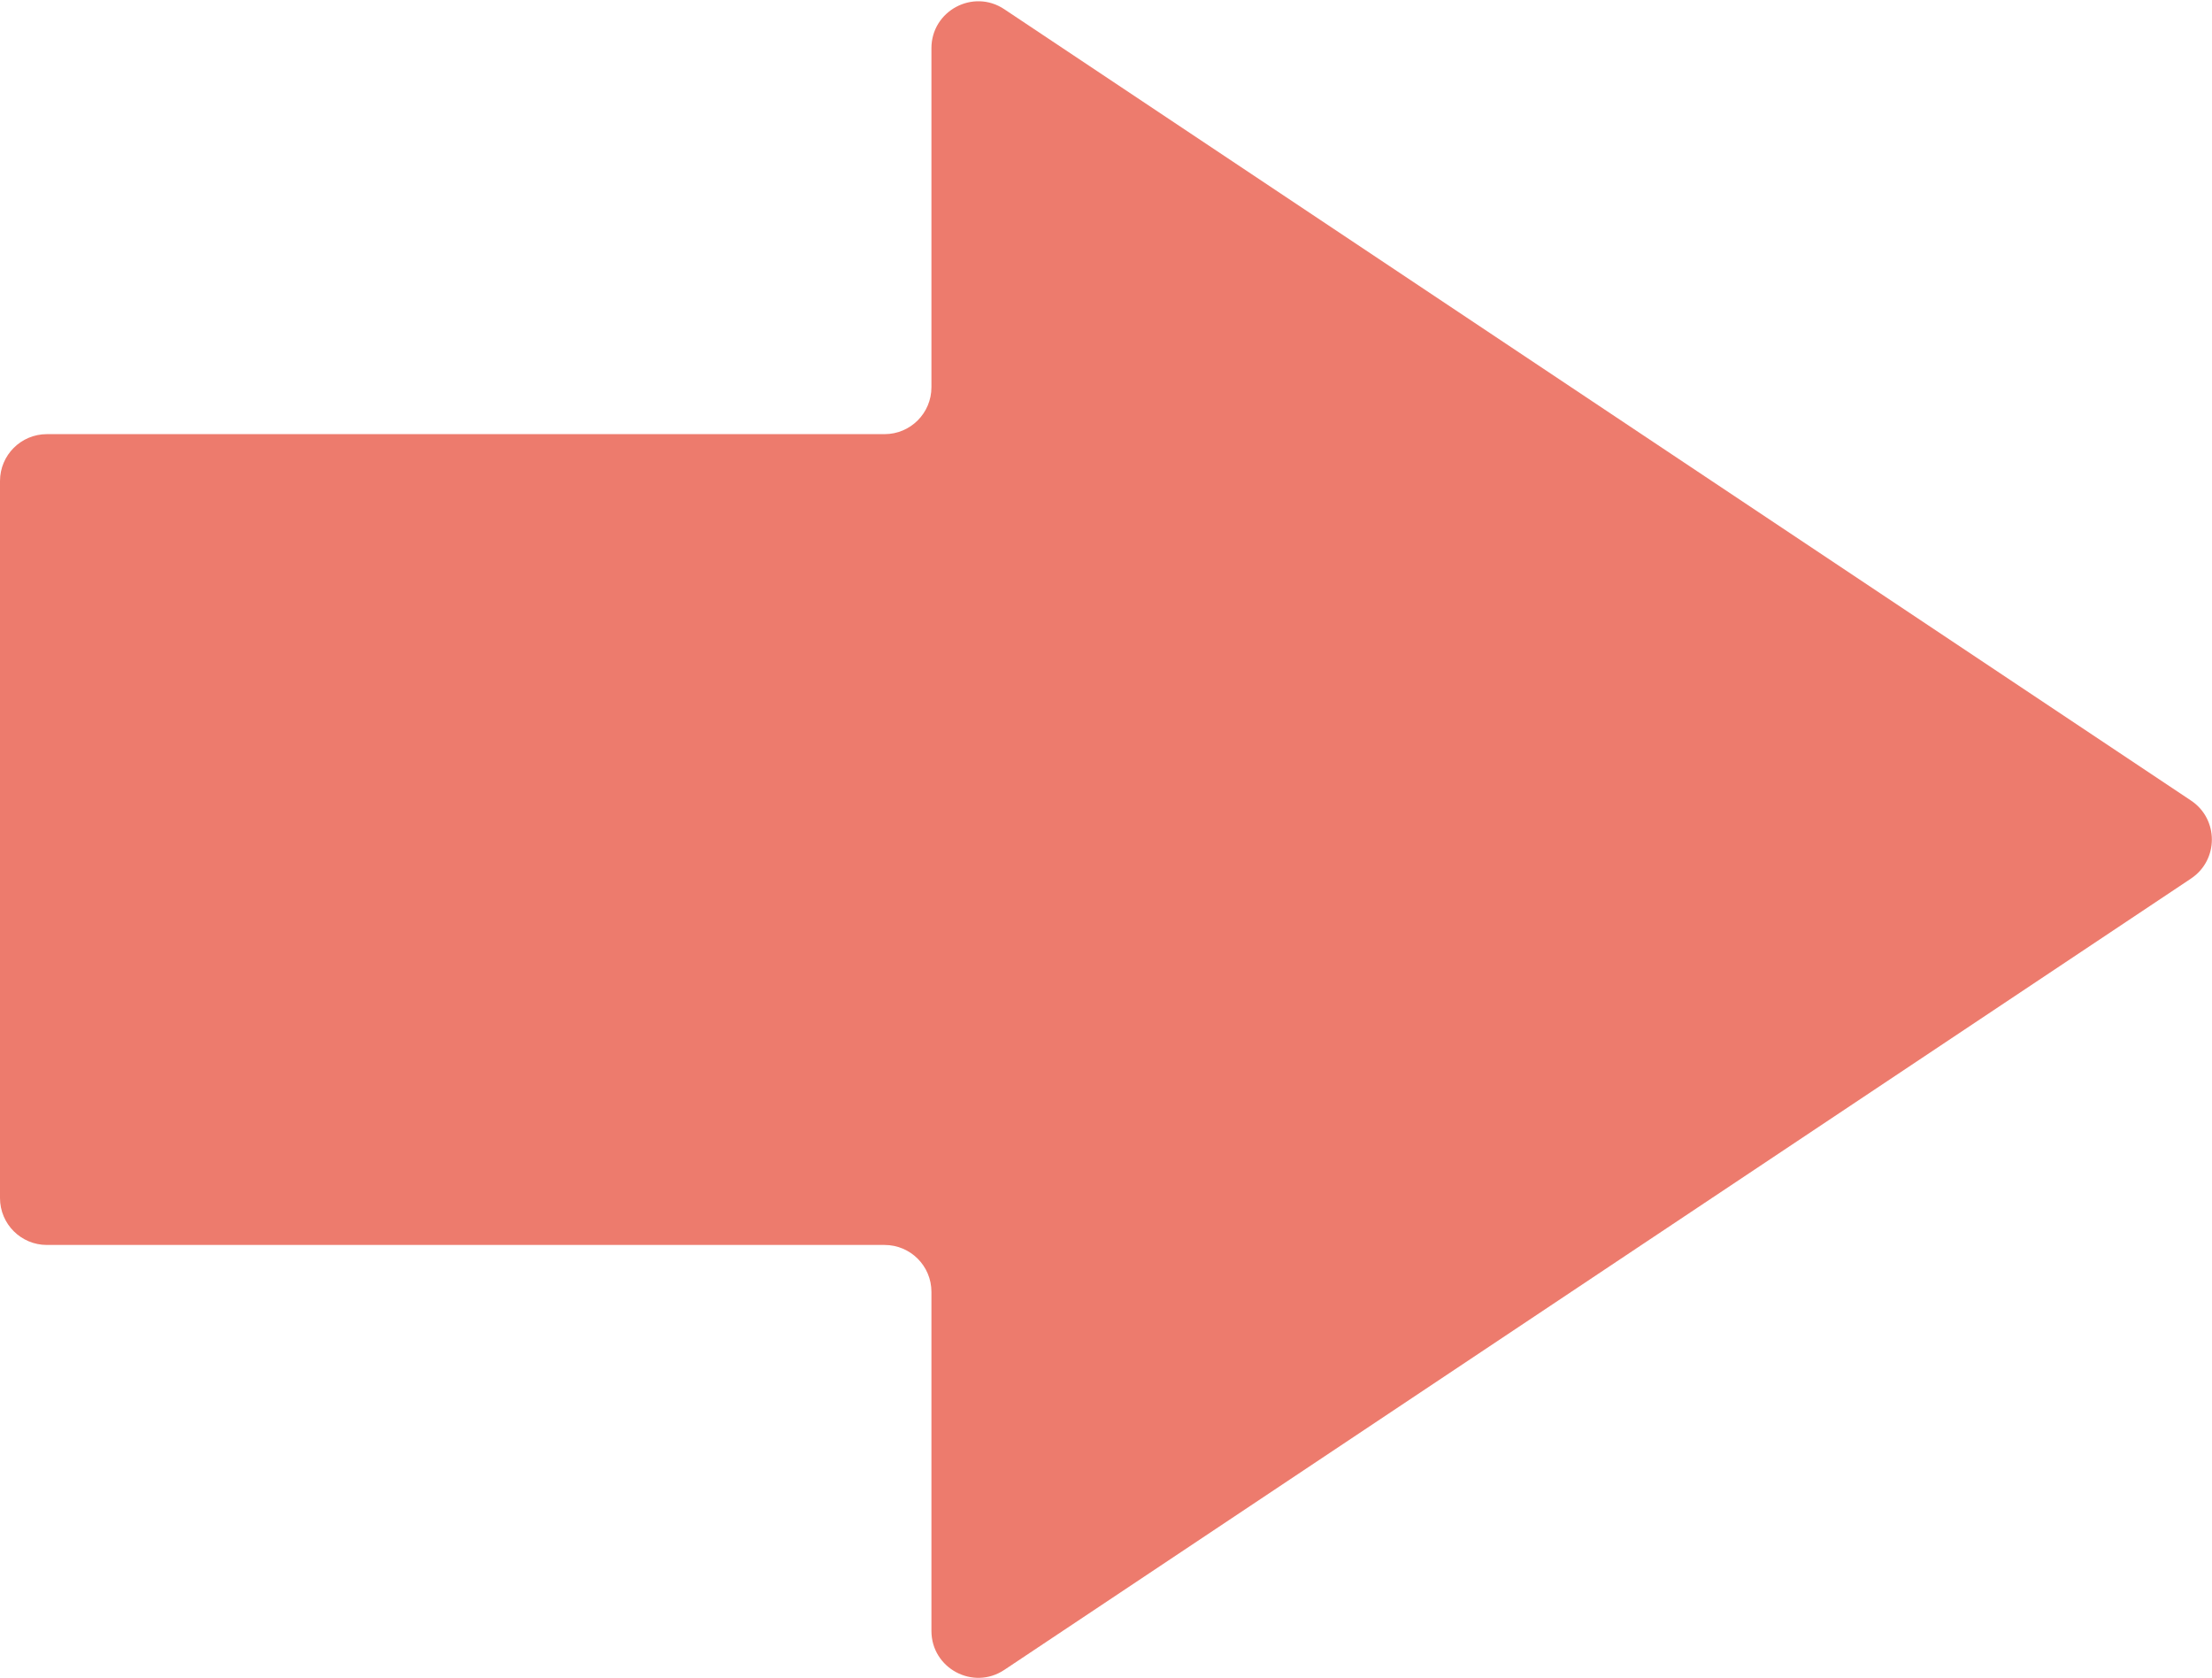 <?xml version="1.0" encoding="UTF-8"?> <svg xmlns="http://www.w3.org/2000/svg" width="1180" height="895" viewBox="0 0 1180 895" fill="none"> <path d="M1168.8 468.551C1183.64 458.656 1183.64 436.844 1168.8 426.949L535.743 4.912C519.129 -6.164 496.875 5.746 496.875 25.713V206.539C496.875 220.346 485.682 231.539 471.875 231.539H25C11.193 231.539 0 242.732 0 256.539V638.961C0 652.768 11.193 663.961 25 663.961H471.875C485.682 663.961 496.875 675.154 496.875 688.961V869.787C496.875 889.754 519.129 901.664 535.743 890.588L1168.8 468.551Z" fill="#ED7B6D"></path> </svg> 